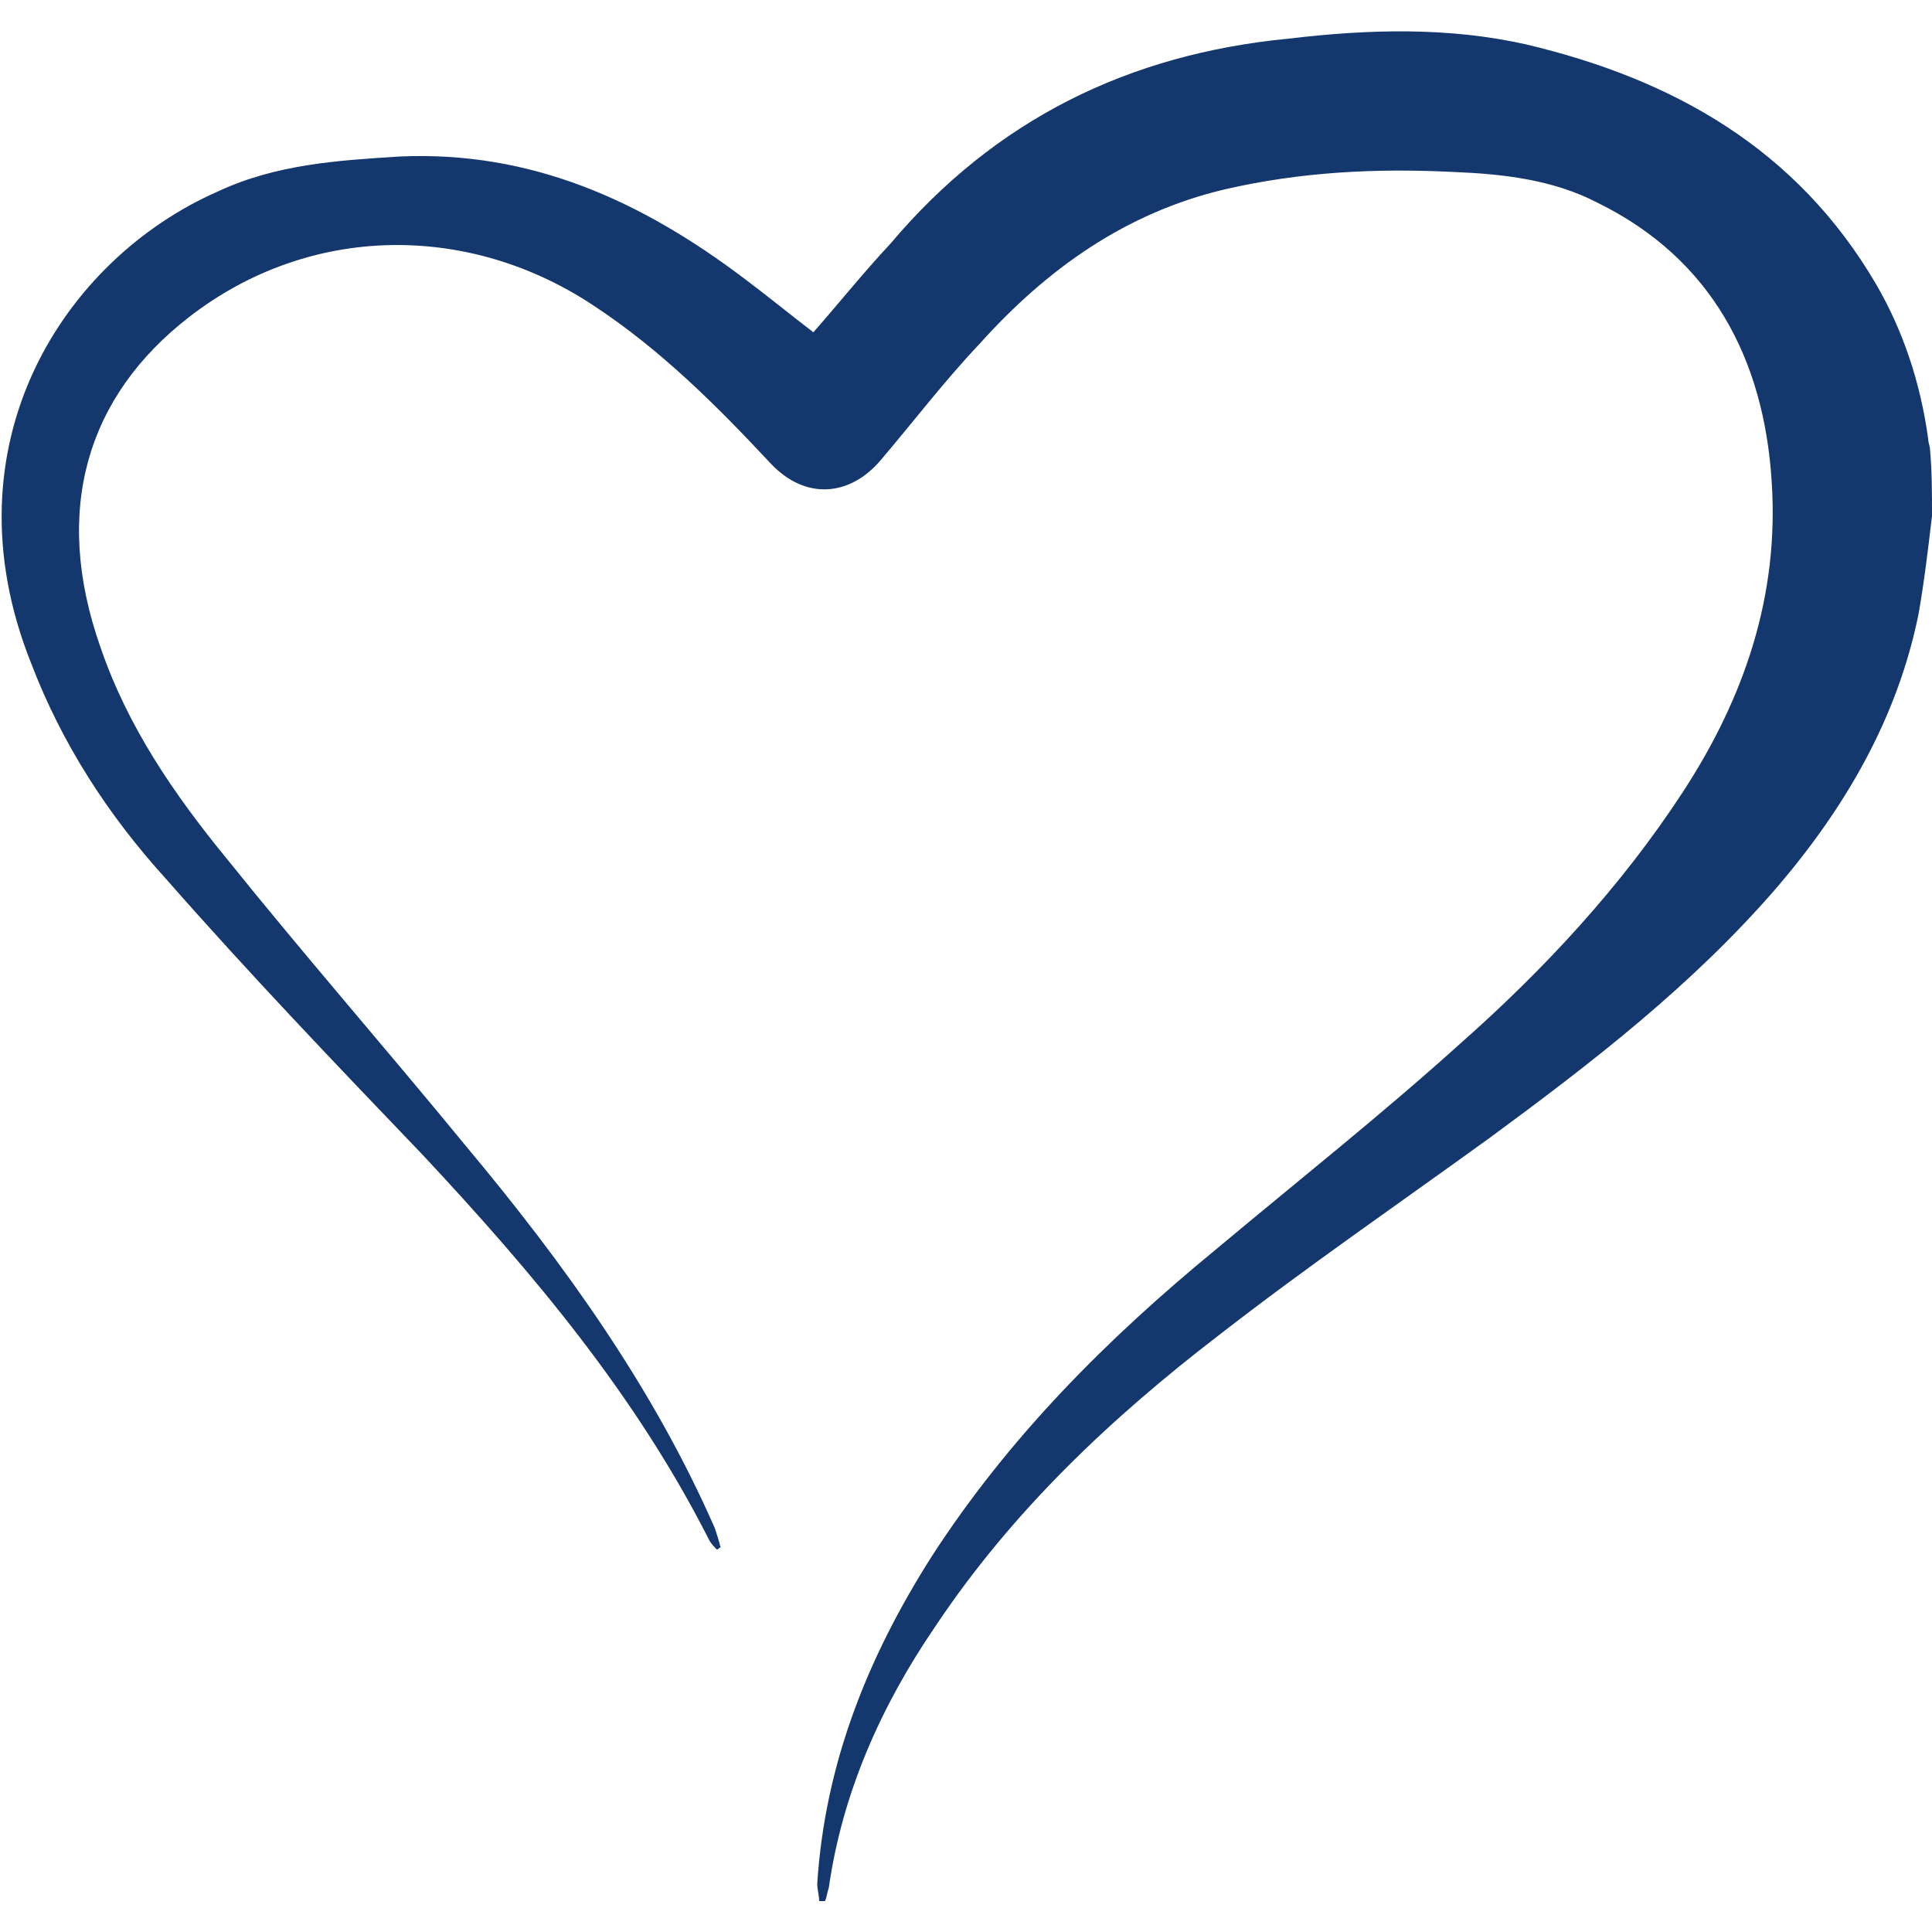 <?xml version="1.0" encoding="utf-8"?>
<!-- Generator: Adobe Illustrator 25.2.0, SVG Export Plug-In . SVG Version: 6.00 Build 0)  -->
<svg version="1.1" id="Ebene_1" xmlns="http://www.w3.org/2000/svg" xmlns:xlink="http://www.w3.org/1999/xlink" x="0px" y="0px"
	 viewBox="0 0 100 100" style="enable-background:new 0 0 100 100;" xml:space="preserve">
<style type="text/css">
	.st0{fill:#14376E;}
</style>
<g>
	<path class="st0" d="M100,26.7c-0.2,1.7-0.4,3.4-0.7,5.1c-1.1,5.4-3.8,10-7.3,14.1c-4.4,5.1-9.6,9.1-14.9,13
		c-4.7,3.4-9.5,6.7-14,10.2c-5.6,4.3-10.7,9.1-14.7,15.1c-2.8,4.1-4.8,8.6-5.5,13.5c-0.1,0.3-0.1,0.5-0.2,0.7c-0.1,0-0.1,0-0.3,0
		c0-0.3-0.1-0.6-0.1-0.9c0.4-6.2,2.6-11.7,5.9-16.9c4-6.2,9.1-11.3,14.7-15.9c4.3-3.6,8.6-7,12.7-10.7c4.3-3.8,8.3-8.1,11.5-13
		s5-10.2,4.6-16.1c-0.4-6.3-3.1-11.5-9-14.4c-2.3-1.2-4.9-1.5-7.5-1.6c-4-0.2-7.9,0-11.8,0.9c-5.1,1.2-9.2,4.1-12.7,8
		c-1.8,1.9-3.4,4-5.1,6c-1.6,1.9-3.9,2.1-5.7,0.2c-2.8-3-5.7-5.9-9.2-8.2c-6.5-4.3-14.7-4.2-20.9,0.6c-5.3,4.1-7.1,10-4.6,17.1
		c1.4,4.1,3.8,7.6,6.5,10.9c4.1,5.1,8.3,9.9,12.4,14.9c5.1,6.1,9.7,12.5,12.9,19.8c0.1,0.3,0.2,0.6,0.3,1c-0.1,0-0.1,0.1-0.2,0.1
		c-0.1-0.1-0.3-0.3-0.4-0.5c-3.8-7.5-9.1-13.8-14.8-19.9c-4.5-4.7-9-9.4-13.3-14.3c-3-3.3-5.4-7-7-11.2C-2.9,23,3.3,13.4,11.3,9.9
		c3-1.4,6.2-1.6,9.4-1.8c6.8-0.3,12.5,2.3,17.8,6.3c1.2,0.9,2.3,1.8,3.6,2.8c1.4-1.6,2.6-3.1,4-4.6C51.5,6.2,58.4,2.8,66.7,2
		C70.9,1.5,75,1.4,79,2.3c7.6,1.8,14,5.4,18.1,12.4c1.4,2.4,2.3,5.1,2.7,8c0,0.2,0.1,0.4,0.1,0.6C100,24.4,100,25.6,100,26.7z"/>
</g>
</svg>
